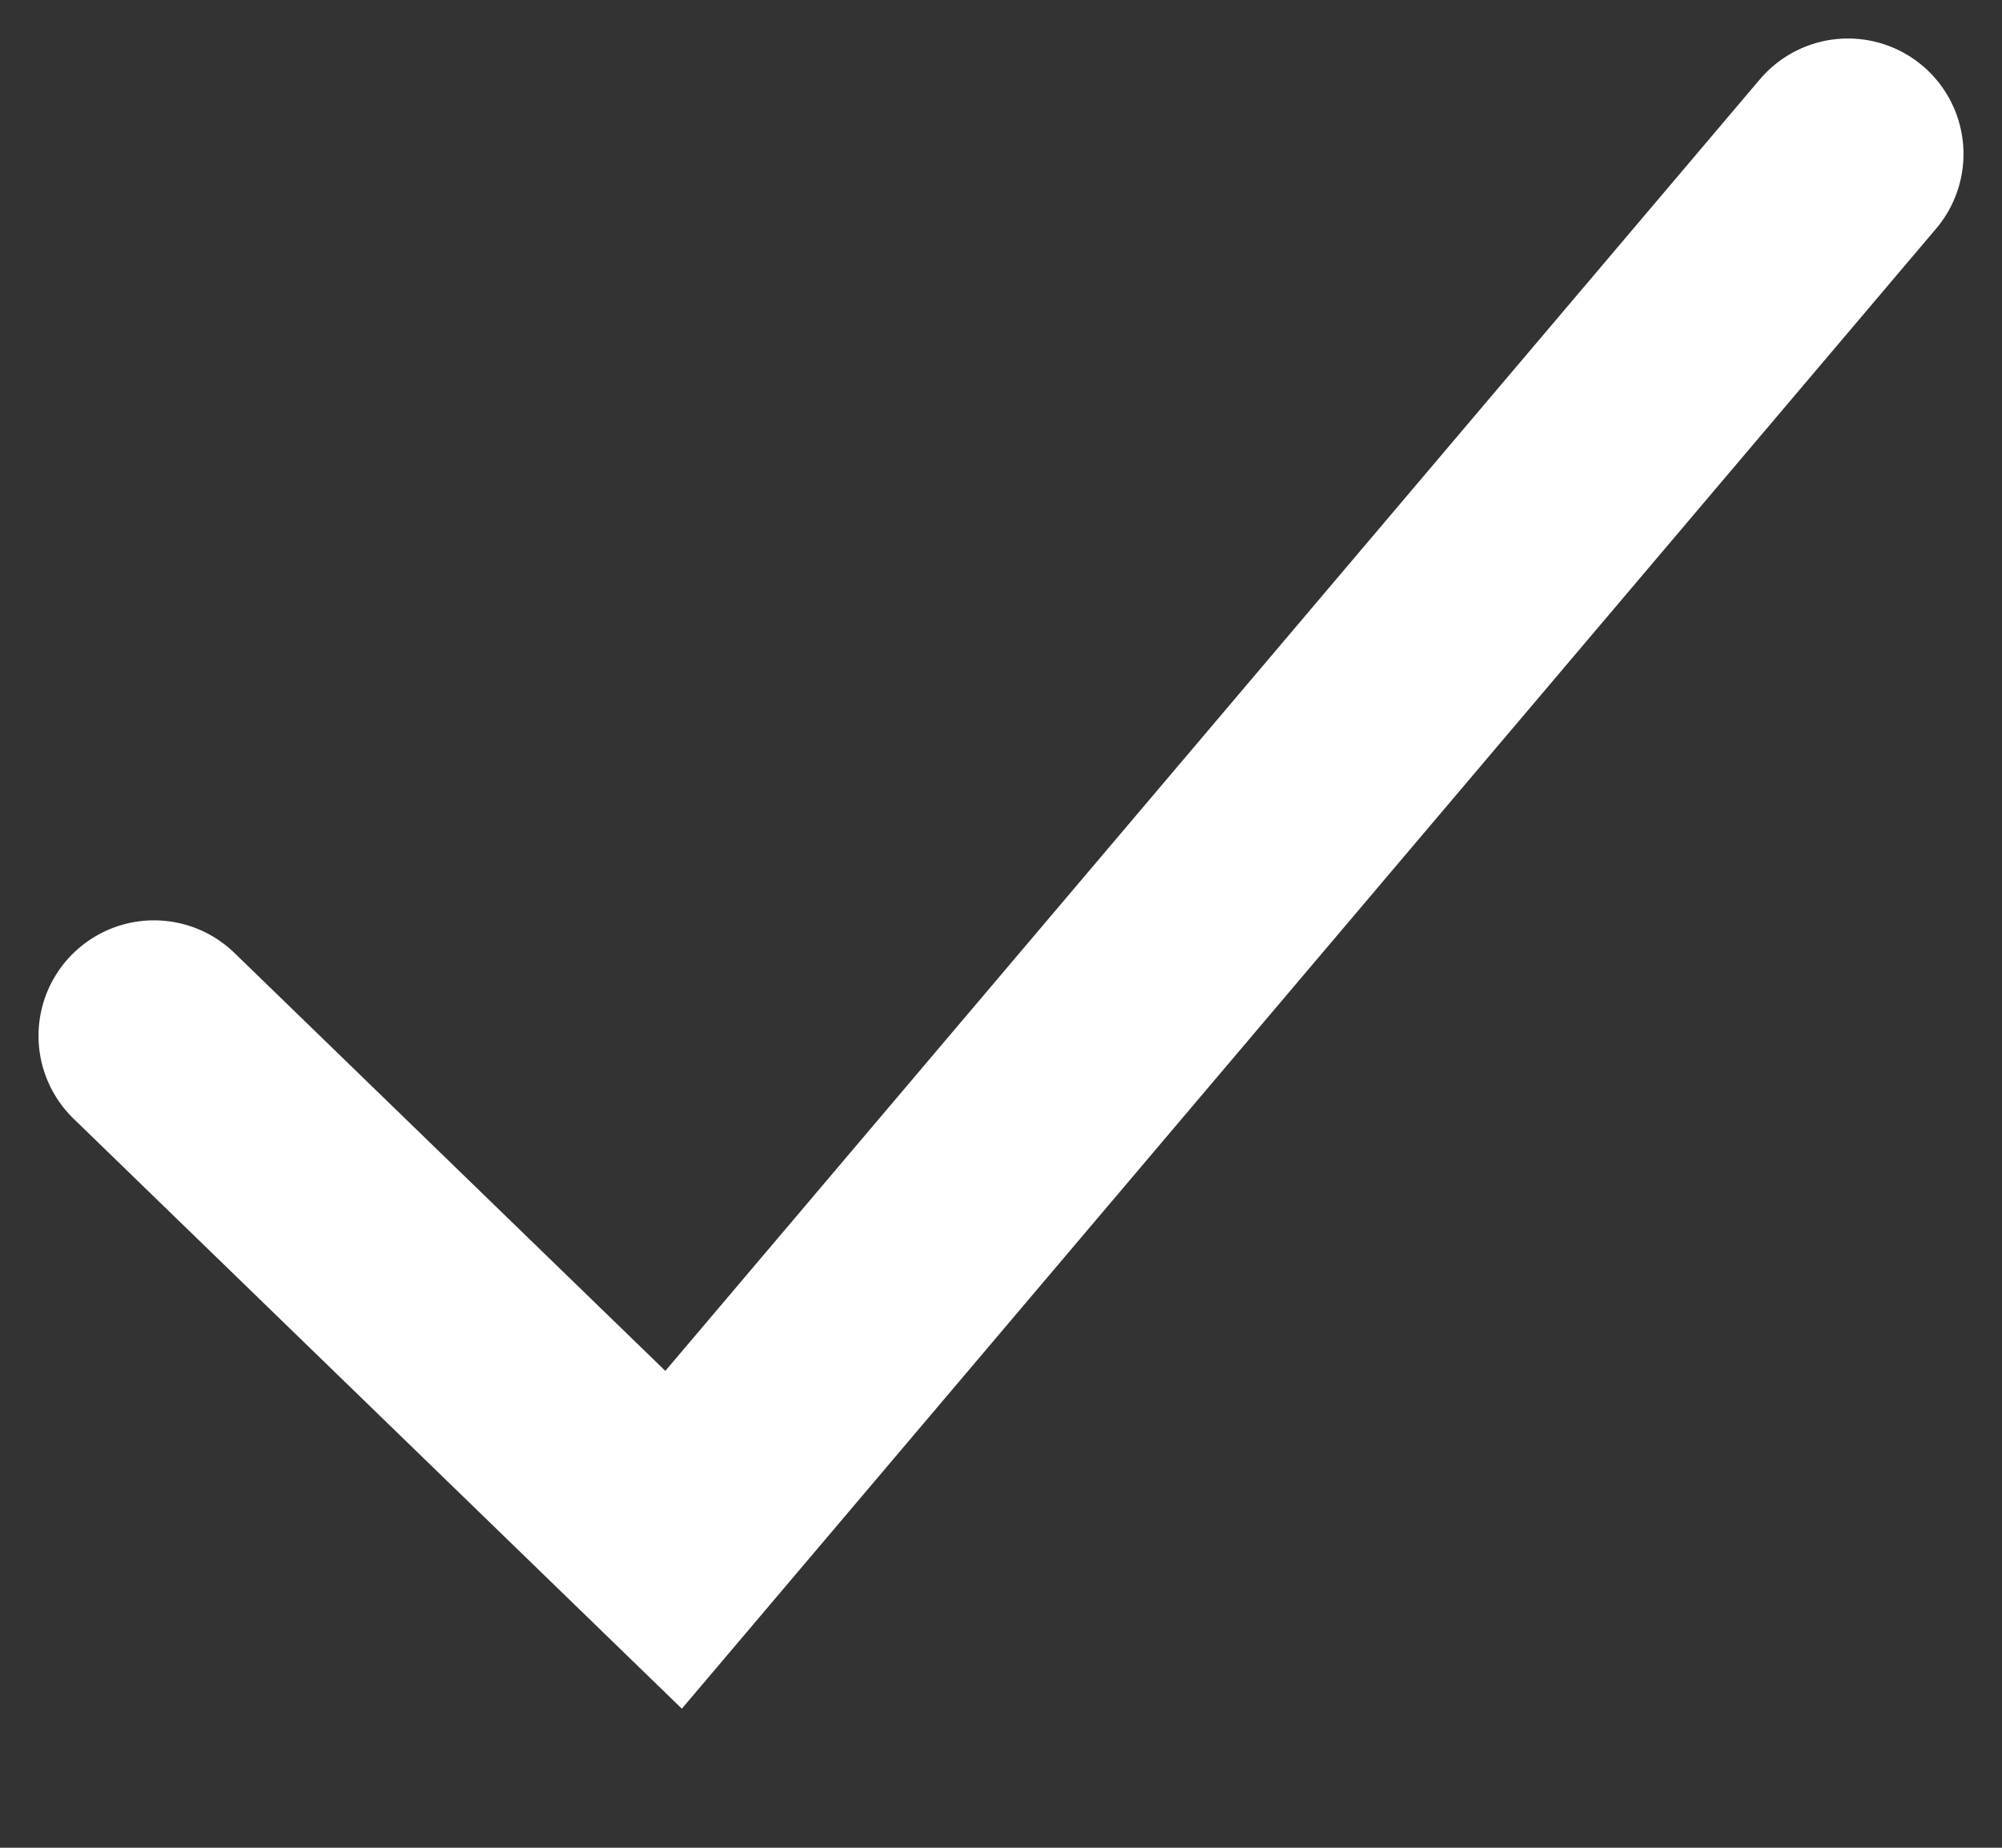 <svg width="13" height="12" viewBox="0 0 13 12" fill="none" xmlns="http://www.w3.org/2000/svg">
<rect x="0" y="0" width="13" height="12" fill="#333333" stroke="none"/>
<path d="M1 6.727L4.374 10L12 1" stroke="white" stroke-width="1.5" stroke-linecap="round"/>
</svg>
